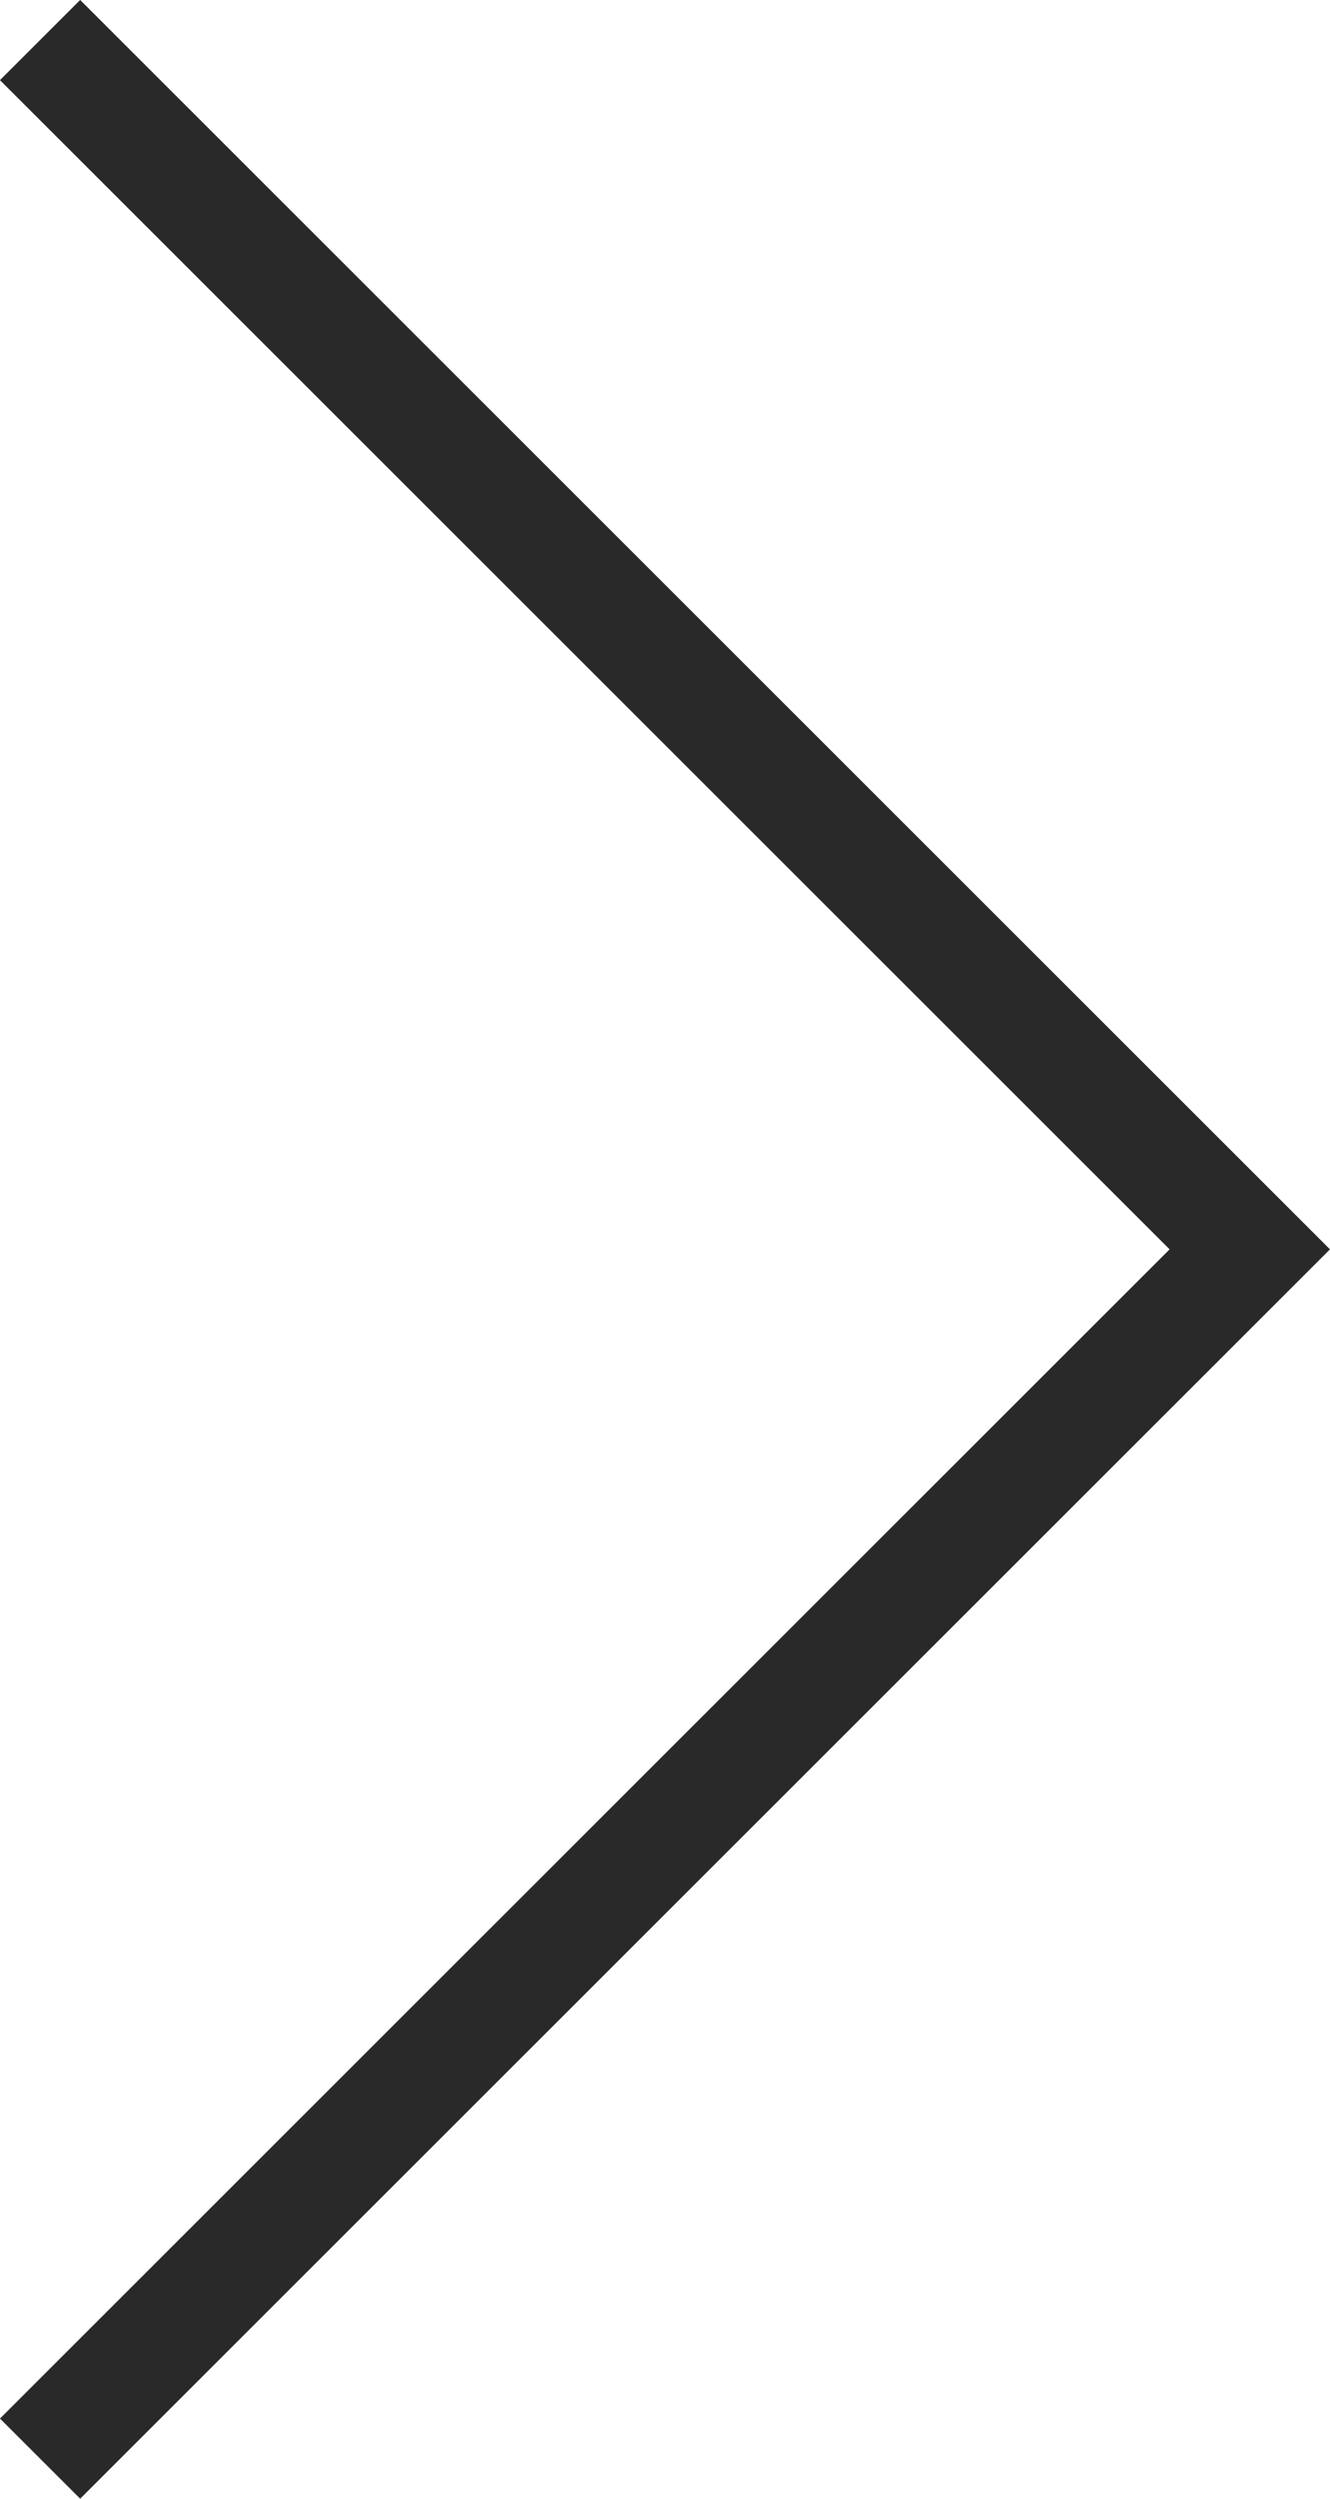 <svg xmlns="http://www.w3.org/2000/svg" width="17.591" height="33.061" viewBox="0 0 17.591 33.061">
    <defs>
        <style>.a{fill:none;stroke:#292929;stroke-width:1.5px;}</style>
    </defs>
    <path class="a" d="M-647,3108.979l16,16,16-16" transform="translate(-3108.449 -614.47) rotate(-90)"/>
</svg>